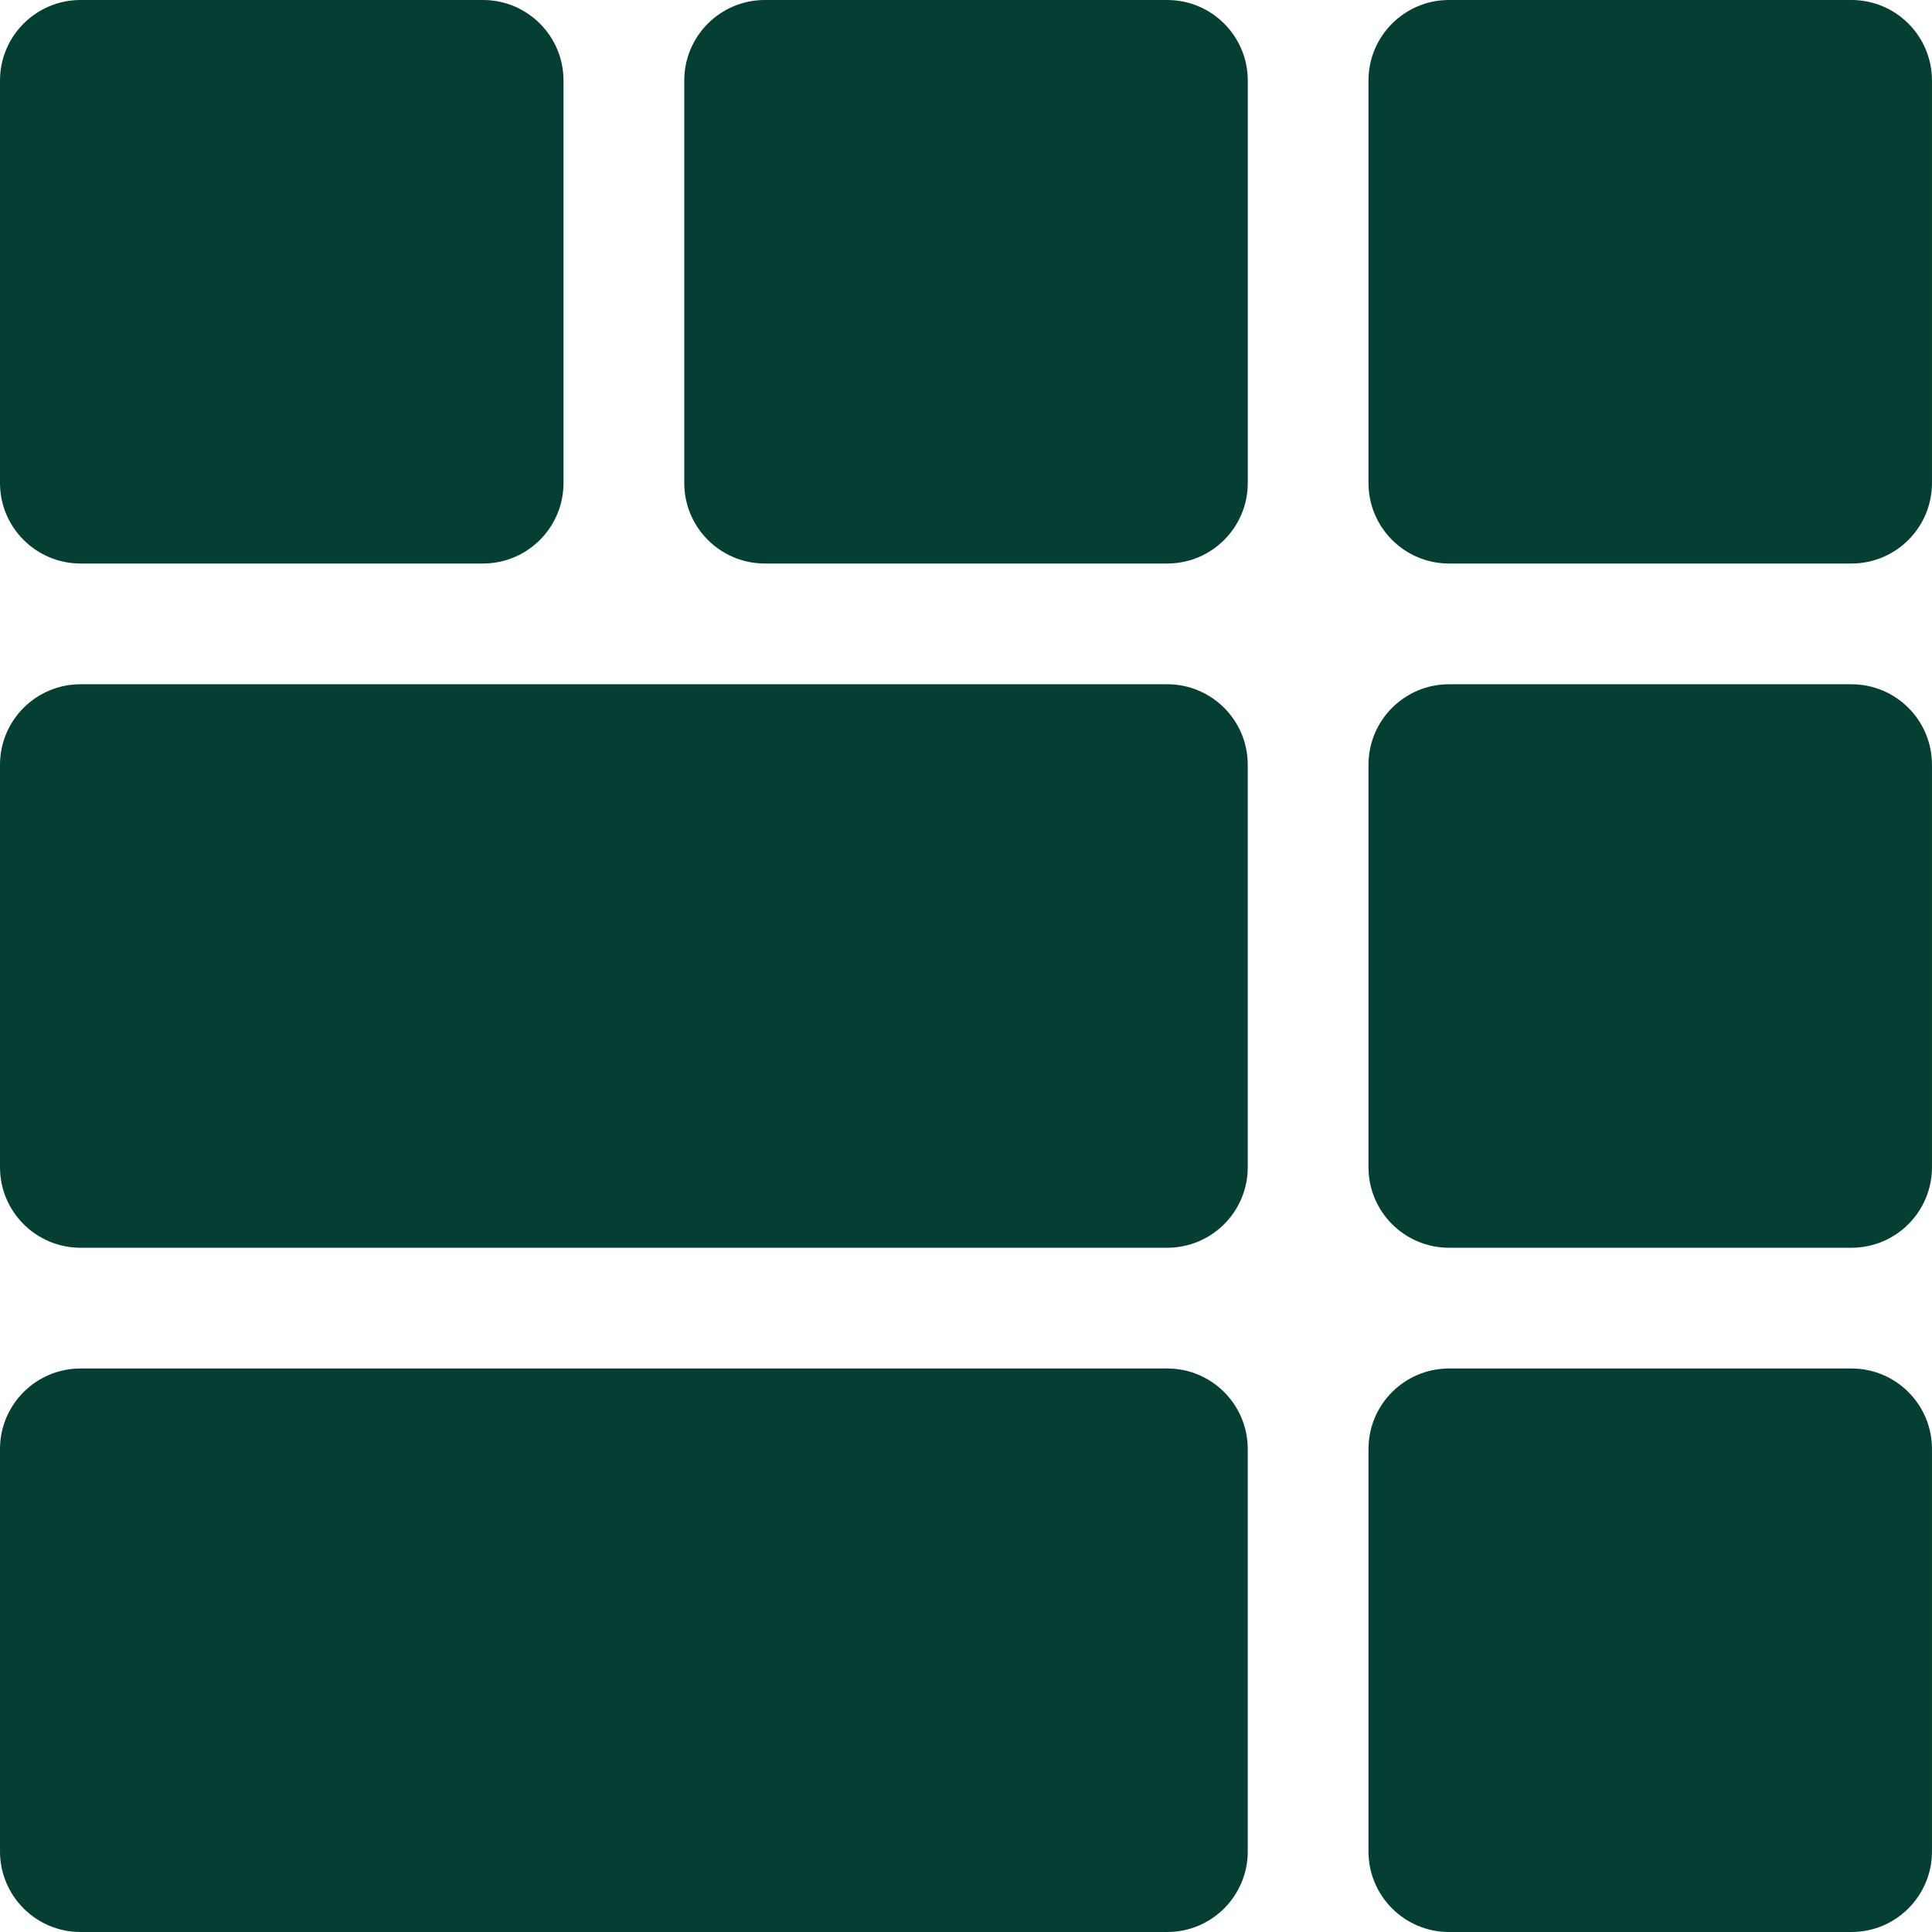 <svg width="70" height="70" viewBox="0 0 70 70" fill="none" xmlns="http://www.w3.org/2000/svg">
<g clip-path="url(#clip0_267_208)">
<path d="M17.5 0H2.917C1.307 0 0 1.307 0 2.917V17.5C0 19.11 1.307 20.417 2.917 20.417H17.5C19.11 20.417 20.417 19.11 20.417 17.5V2.917C20.417 1.307 19.11 0 17.5 0Z" fill="#053F33"/>
<path d="M45.209 17.5V2.917C45.209 1.307 43.902 0 42.292 0H27.709C26.099 0 24.792 1.307 24.792 2.917V17.5C24.792 19.11 26.099 20.417 27.709 20.417H42.292C43.902 20.417 45.209 19.11 45.209 17.5Z" fill="#053F33"/>
<path d="M45.208 27.708C45.208 26.098 43.902 24.792 42.292 24.792H24.792H20.417H2.917C1.307 24.792 0 26.098 0 27.708V42.292C0 43.902 1.307 45.208 2.917 45.208H42.292C43.902 45.208 45.208 43.902 45.208 42.292V27.708Z" fill="#053F33"/>
<path d="M67.083 0H52.5C50.89 0 49.583 1.307 49.583 2.917V17.5C49.583 19.11 50.89 20.417 52.5 20.417H67.083C68.693 20.417 69.999 19.11 69.999 17.5V2.917C69.999 1.307 68.693 0 67.083 0Z" fill="#053F33"/>
<path d="M0 52.5V67.083C0 68.693 1.307 70 2.917 70H42.292C43.902 70 45.208 68.693 45.208 67.083V52.5C45.208 50.89 43.902 49.583 42.292 49.583H2.917C1.307 49.583 0 50.89 0 52.5Z" fill="#053F33"/>
<path d="M52.5 45.208H67.083C68.693 45.208 69.999 43.902 69.999 42.292V27.708C69.999 26.098 68.693 24.792 67.083 24.792H52.5C50.89 24.792 49.583 26.098 49.583 27.708V42.292C49.583 43.902 50.89 45.208 52.5 45.208Z" fill="#053F33"/>
<path d="M52.5 70H67.083C68.693 70 69.999 68.693 69.999 67.083V52.5C69.999 50.89 68.693 49.583 67.083 49.583H52.5C50.89 49.583 49.583 50.89 49.583 52.5V67.083C49.583 68.693 50.89 70 52.5 70Z" fill="#053F33"/>
</g>
<defs>
<clipPath id="clip0_267_208">
<rect width="70" height="70" fill="white"/>
</clipPath>
</defs>
</svg>
